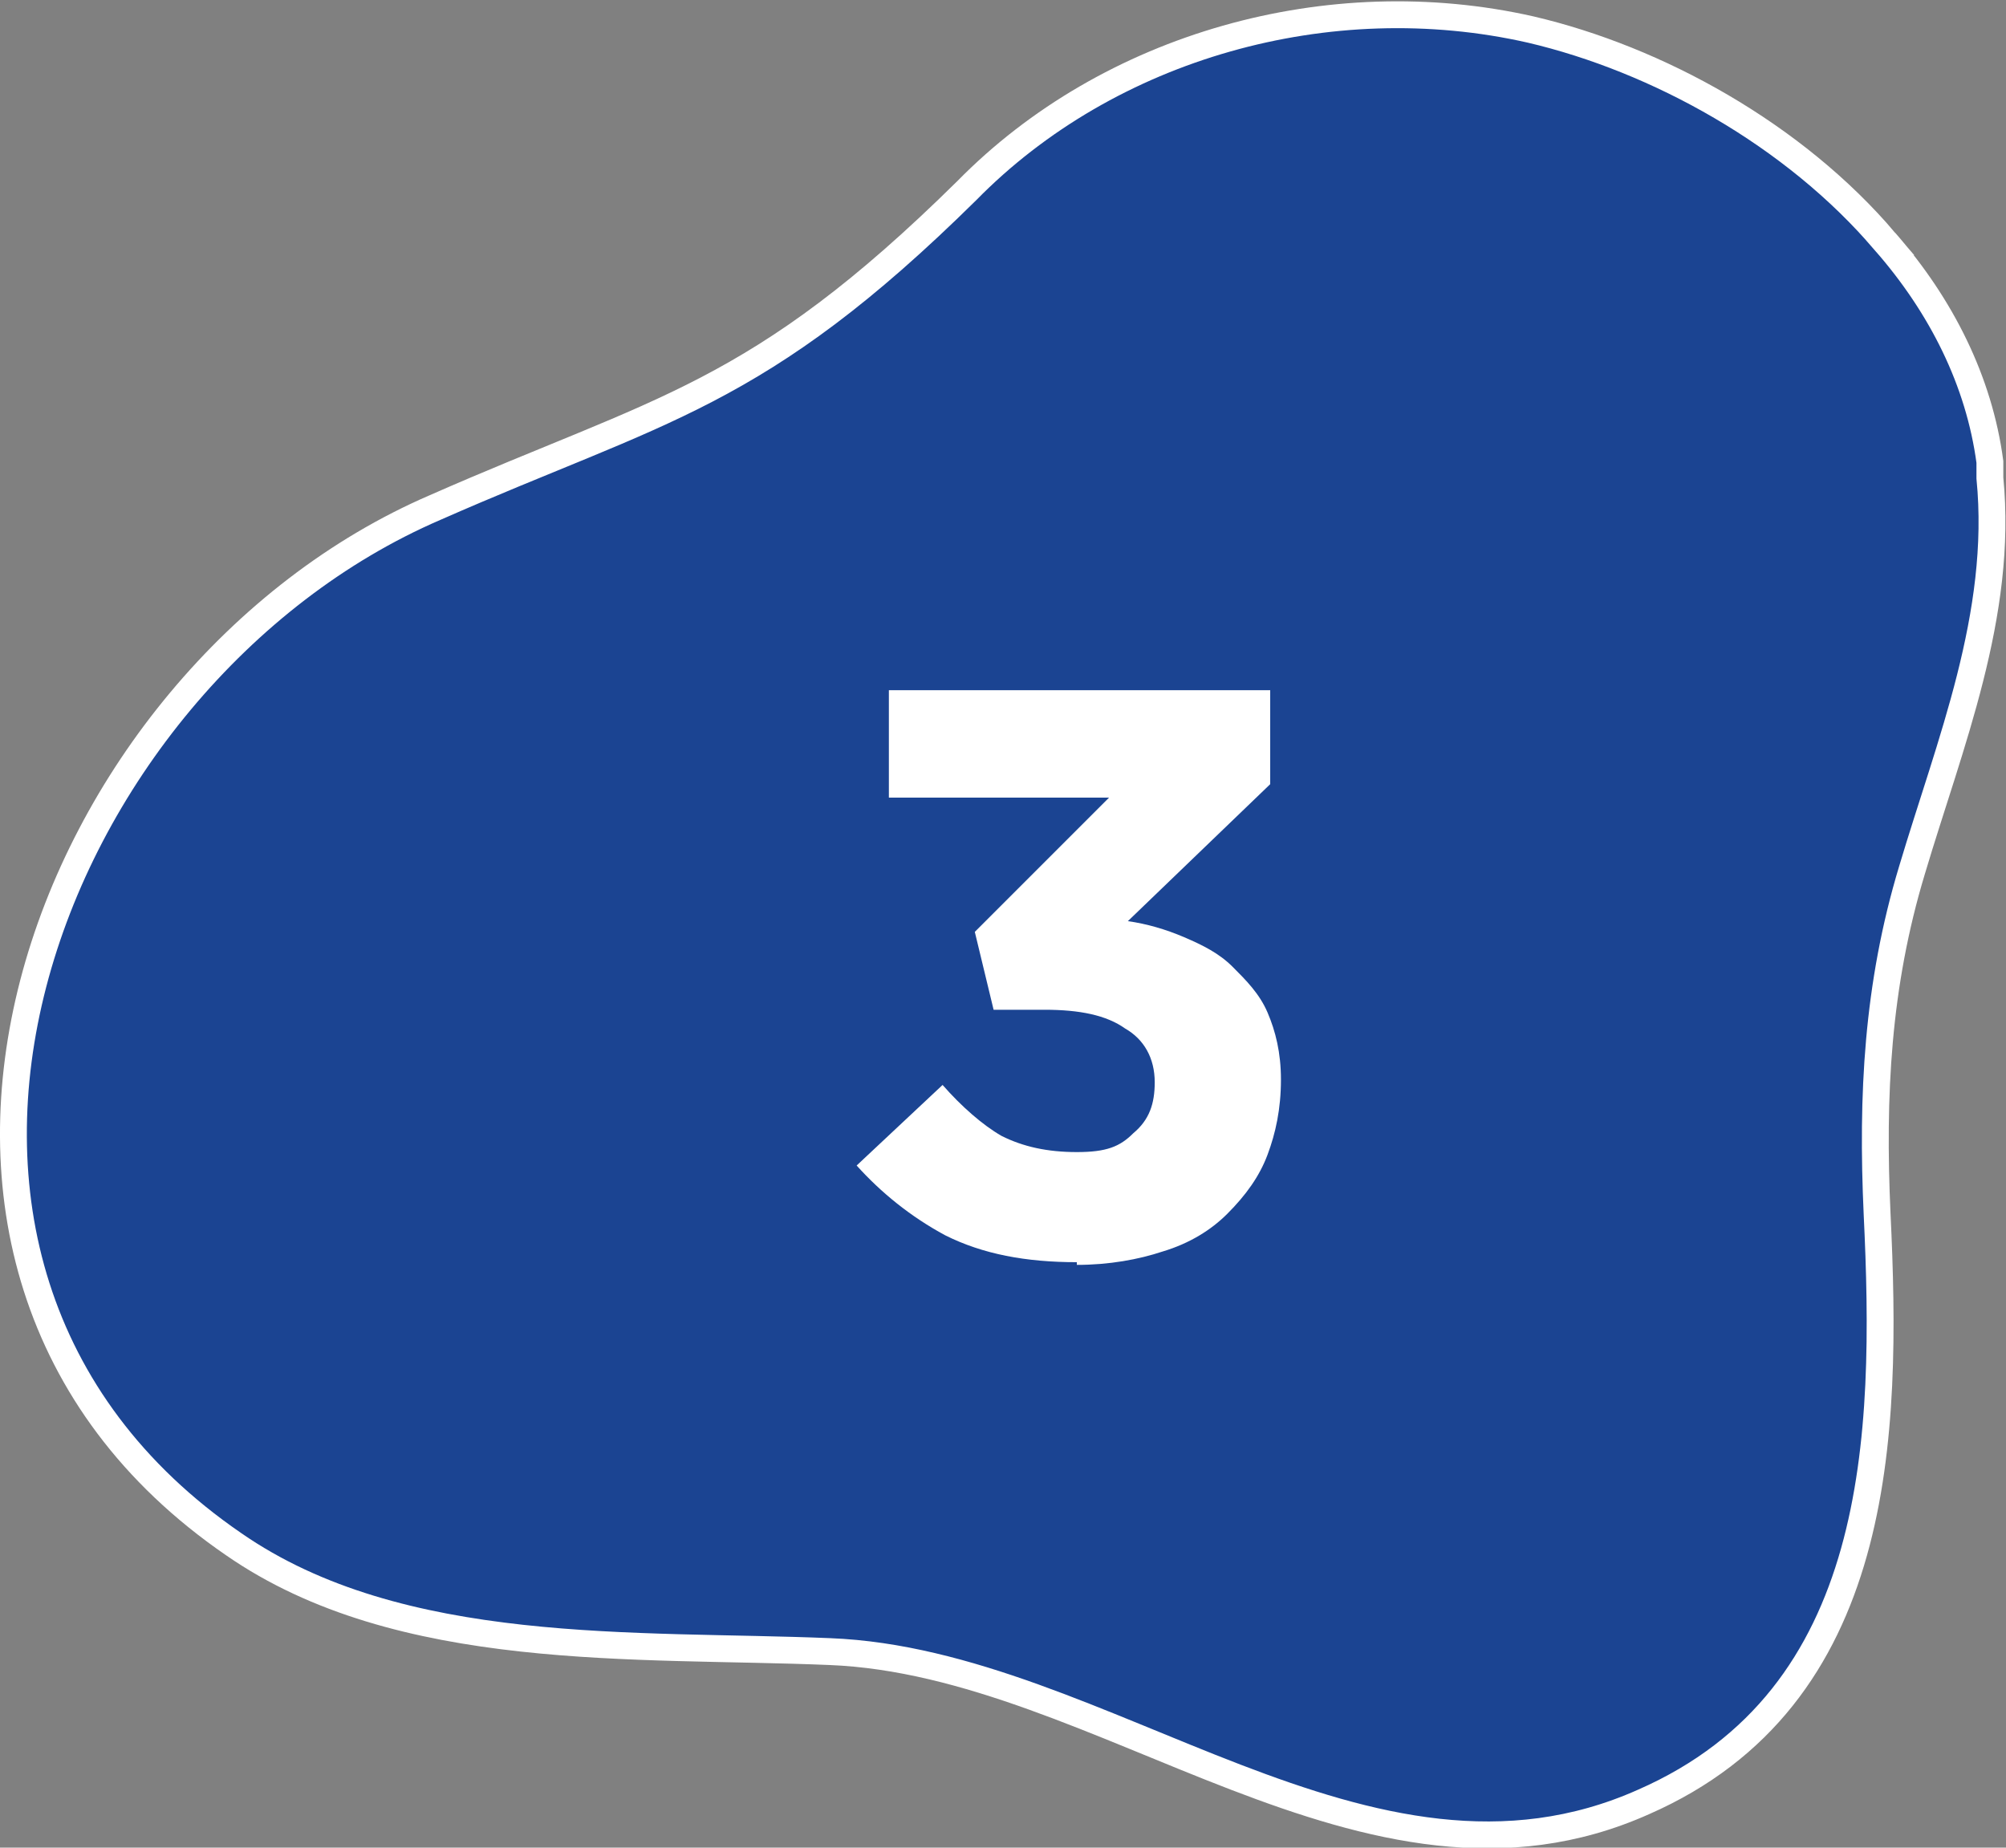 <?xml version="1.0" encoding="UTF-8"?>
<svg id="Calque_1" data-name="Calque 1" xmlns="http://www.w3.org/2000/svg" version="1.1" viewBox="0 0 74.7 68.8">
  <rect x="0" y="0" width="74.7" height="68.8" fill="#808080" stroke="none"/>
  <defs>
    <style>
      .cls-1 {
        fill: #fff;
        stroke-width: 0px;
      }

      .cls-2 {
        fill: #1b4492;
        stroke: #fff;
        stroke-miterlimit: 10;
      }
    </style>
  </defs>
  <path class="cls-2" d="M70.2,9c-3.4-4-8.5-6.8-13.2-7.9-7.5-1.7-15.7.6-21,6-7.8,7.7-11.4,8.1-19.8,11.8C1.6,25.2-6.6,47,8.7,57.5c6.2,4.3,15,3.7,22.2,4,10.2.4,20,10.2,30.3,5.6,8.9-3.9,9.1-13.6,8.7-21.9-.2-4.4,0-8.5,1.3-12.8,1.4-4.7,3.4-9.5,2.9-14.6,0-.2,0-.4,0-.6-.4-3-1.8-5.8-3.9-8.2h0Z"/>
  <path class="cls-1" d="M40.1,47c-1.9,0-3.5-.3-4.9-1-1.3-.7-2.4-1.6-3.3-2.6l3.2-3c.7.8,1.5,1.5,2.2,1.9.8.4,1.7.6,2.8.6s1.6-.2,2.1-.7c.6-.5.8-1.1.8-1.9h0c0-.9-.4-1.6-1.1-2-.7-.5-1.7-.7-3-.7h-1.9l-.7-2.9,5-5h-8.2v-4h14.2v3.5l-5.3,5.1c.7.1,1.4.3,2.1.6.7.3,1.3.6,1.8,1.1.5.5,1,1,1.3,1.7.3.7.5,1.5.5,2.5h0c0,1.1-.2,2-.5,2.8-.3.8-.8,1.5-1.5,2.2-.6.6-1.4,1.1-2.4,1.4-.9.3-2,.5-3.2.5Z"/>
</svg>